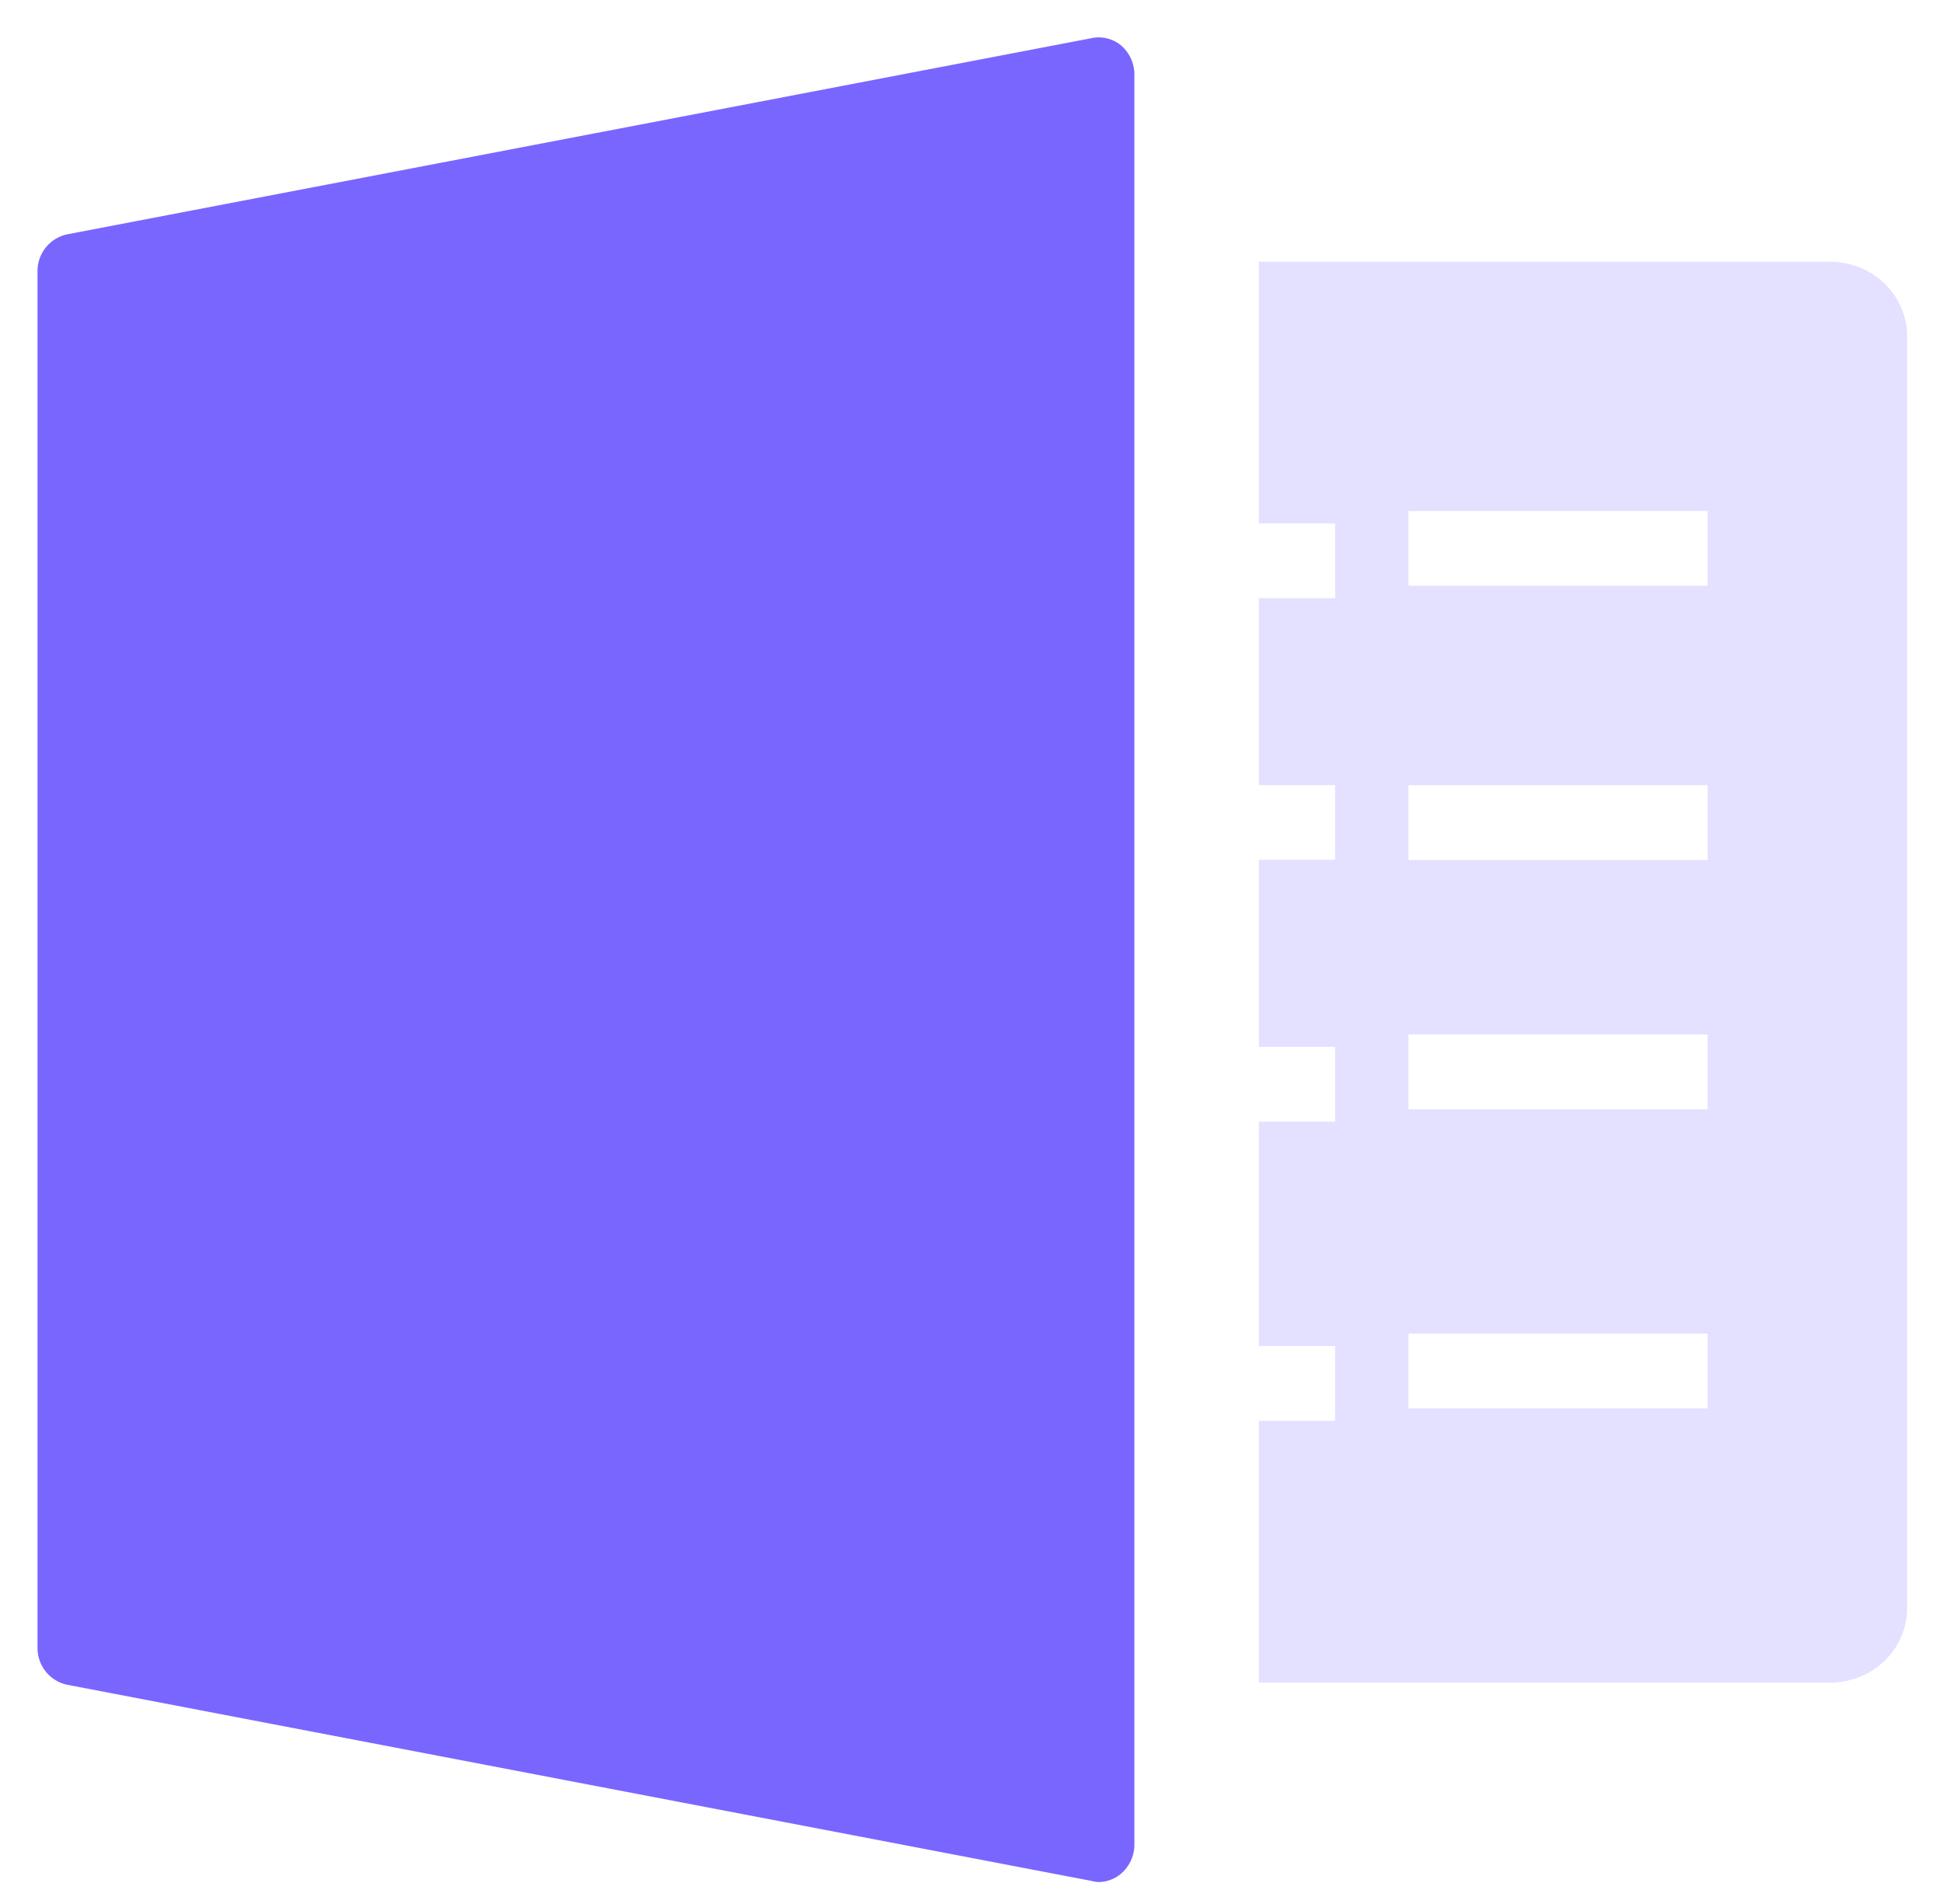 <?xml version="1.0" standalone="no"?><!DOCTYPE svg PUBLIC "-//W3C//DTD SVG 1.1//EN" "http://www.w3.org/Graphics/SVG/1.1/DTD/svg11.dtd"><svg t="1617338106155" class="icon" viewBox="0 0 1045 1024" version="1.1" xmlns="http://www.w3.org/2000/svg" p-id="11845" xmlns:xlink="http://www.w3.org/1999/xlink" width="204.102" height="200"><defs><style type="text/css"></style></defs><path d="M586.861 20.567L36.232 126.017a20.153 20.153 0 0 0-16.057 19.783v740.548a20.153 20.153 0 0 0 15.926 19.826l550.629 105.45a20.545 20.545 0 0 0 3.704 0.654 18.846 18.846 0 0 0 12.31-4.336 20.611 20.611 0 0 0 7.364-15.513V39.849a20.611 20.611 0 0 0-7.364-15.578 18.781 18.781 0 0 0-15.905-3.704z" fill="#7966FF" p-id="11846"></path><path d="M984.696 140.789h-307.636v140.746h41.004v40.197h-40.982v100.548h40.96v40.197h-40.96v100.592h40.96v40.219h-40.96v120.701h40.96v40.219h-40.96v140.789h307.549c22.811-0.174 41.156-18.149 41.047-40.197V180.987c0.109-22.005-18.214-39.98-40.96-40.197z m-66.277 616.731h-160.899v-40.219h160.899v40.219z m0-160.877h-160.899v-40.241h160.899v40.241z m0-134.079h-160.899v-40.219h160.899v40.219z m0-147.5h-160.899v-40.219h160.899v40.241z" fill="#7966FF" opacity=".2" p-id="11847"></path></svg>